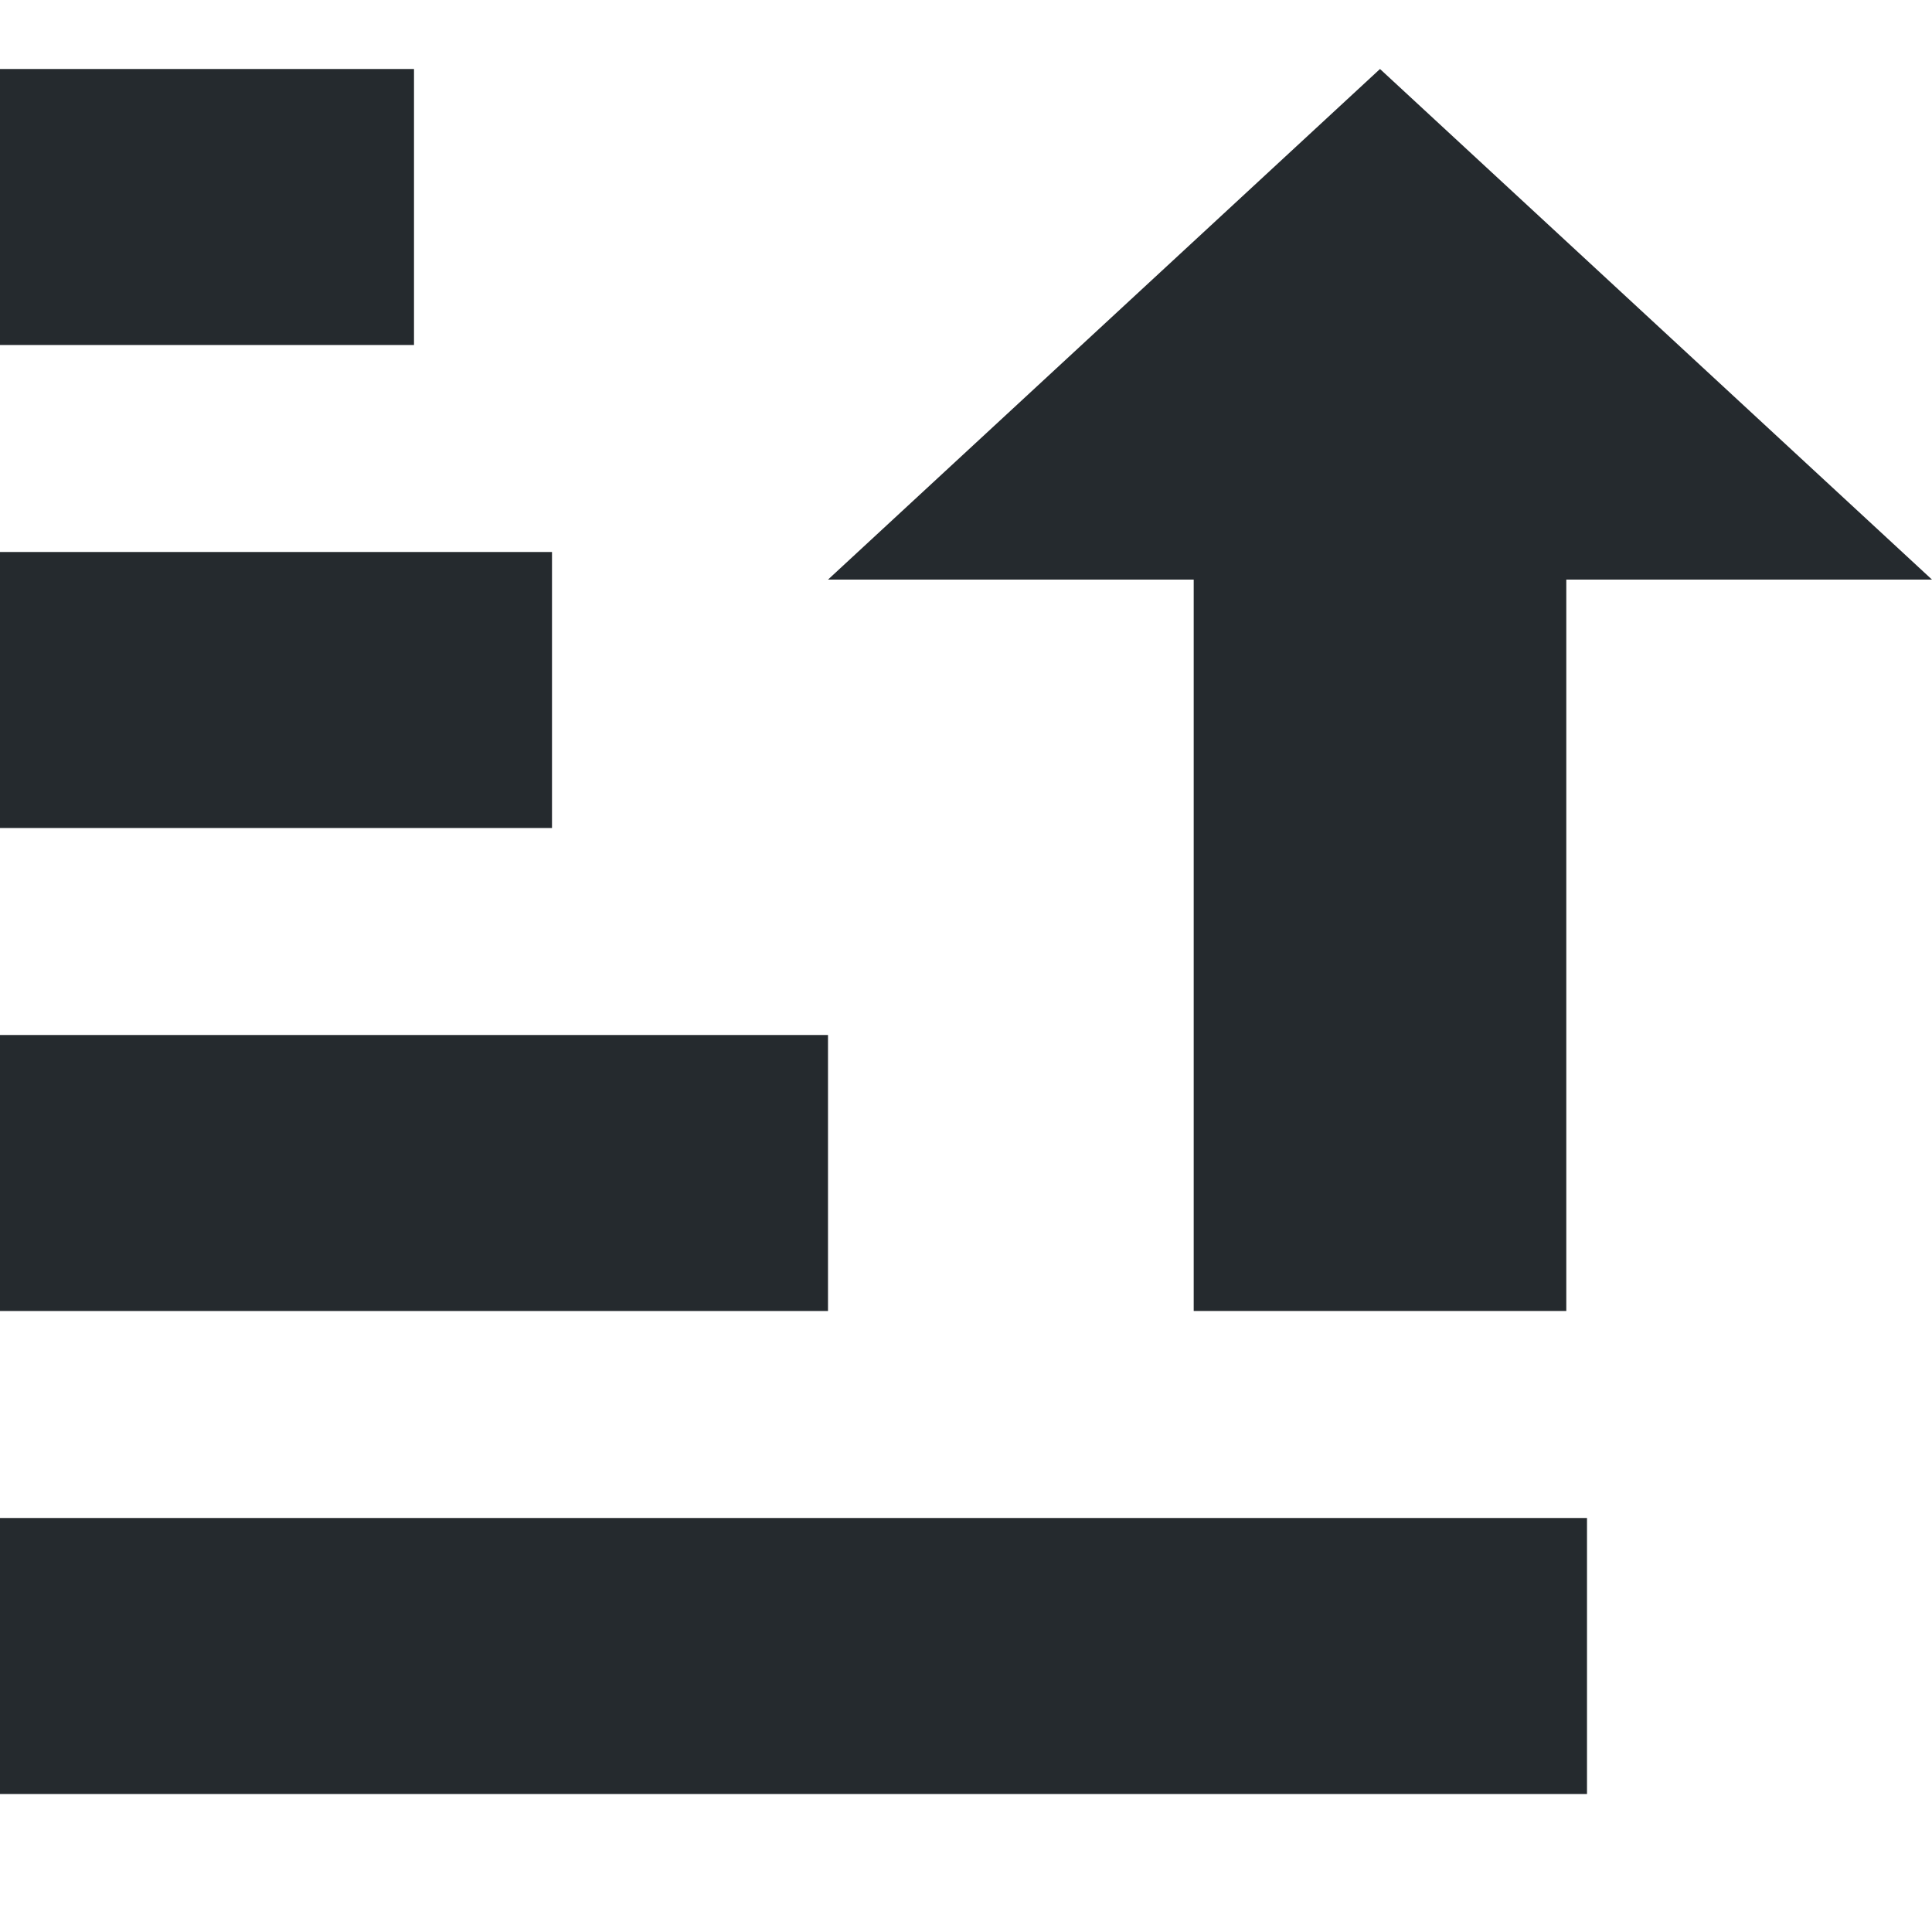 <svg id="Layer_1" data-name="Layer 1" xmlns="http://www.w3.org/2000/svg" viewBox="0 0 28 28"><style>.icon-black-fill{fill:#252A2E;}</style><rect class="icon-black-fill" y="22" width="23" height="4"/><rect class="icon-black-fill" y="15" width="12" height="4"/><rect class="icon-black-fill" y="8" width="8" height="4"/><rect class="icon-black-fill" y="1" width="6" height="4"/><polygon class="icon-black-fill" points="28 8.4 20 1 12 8.4 14.4 8.4 17.3 8.4 17.3 19 22.7 19 22.7 8.4 25.6 8.4 28 8.4"/></svg>
